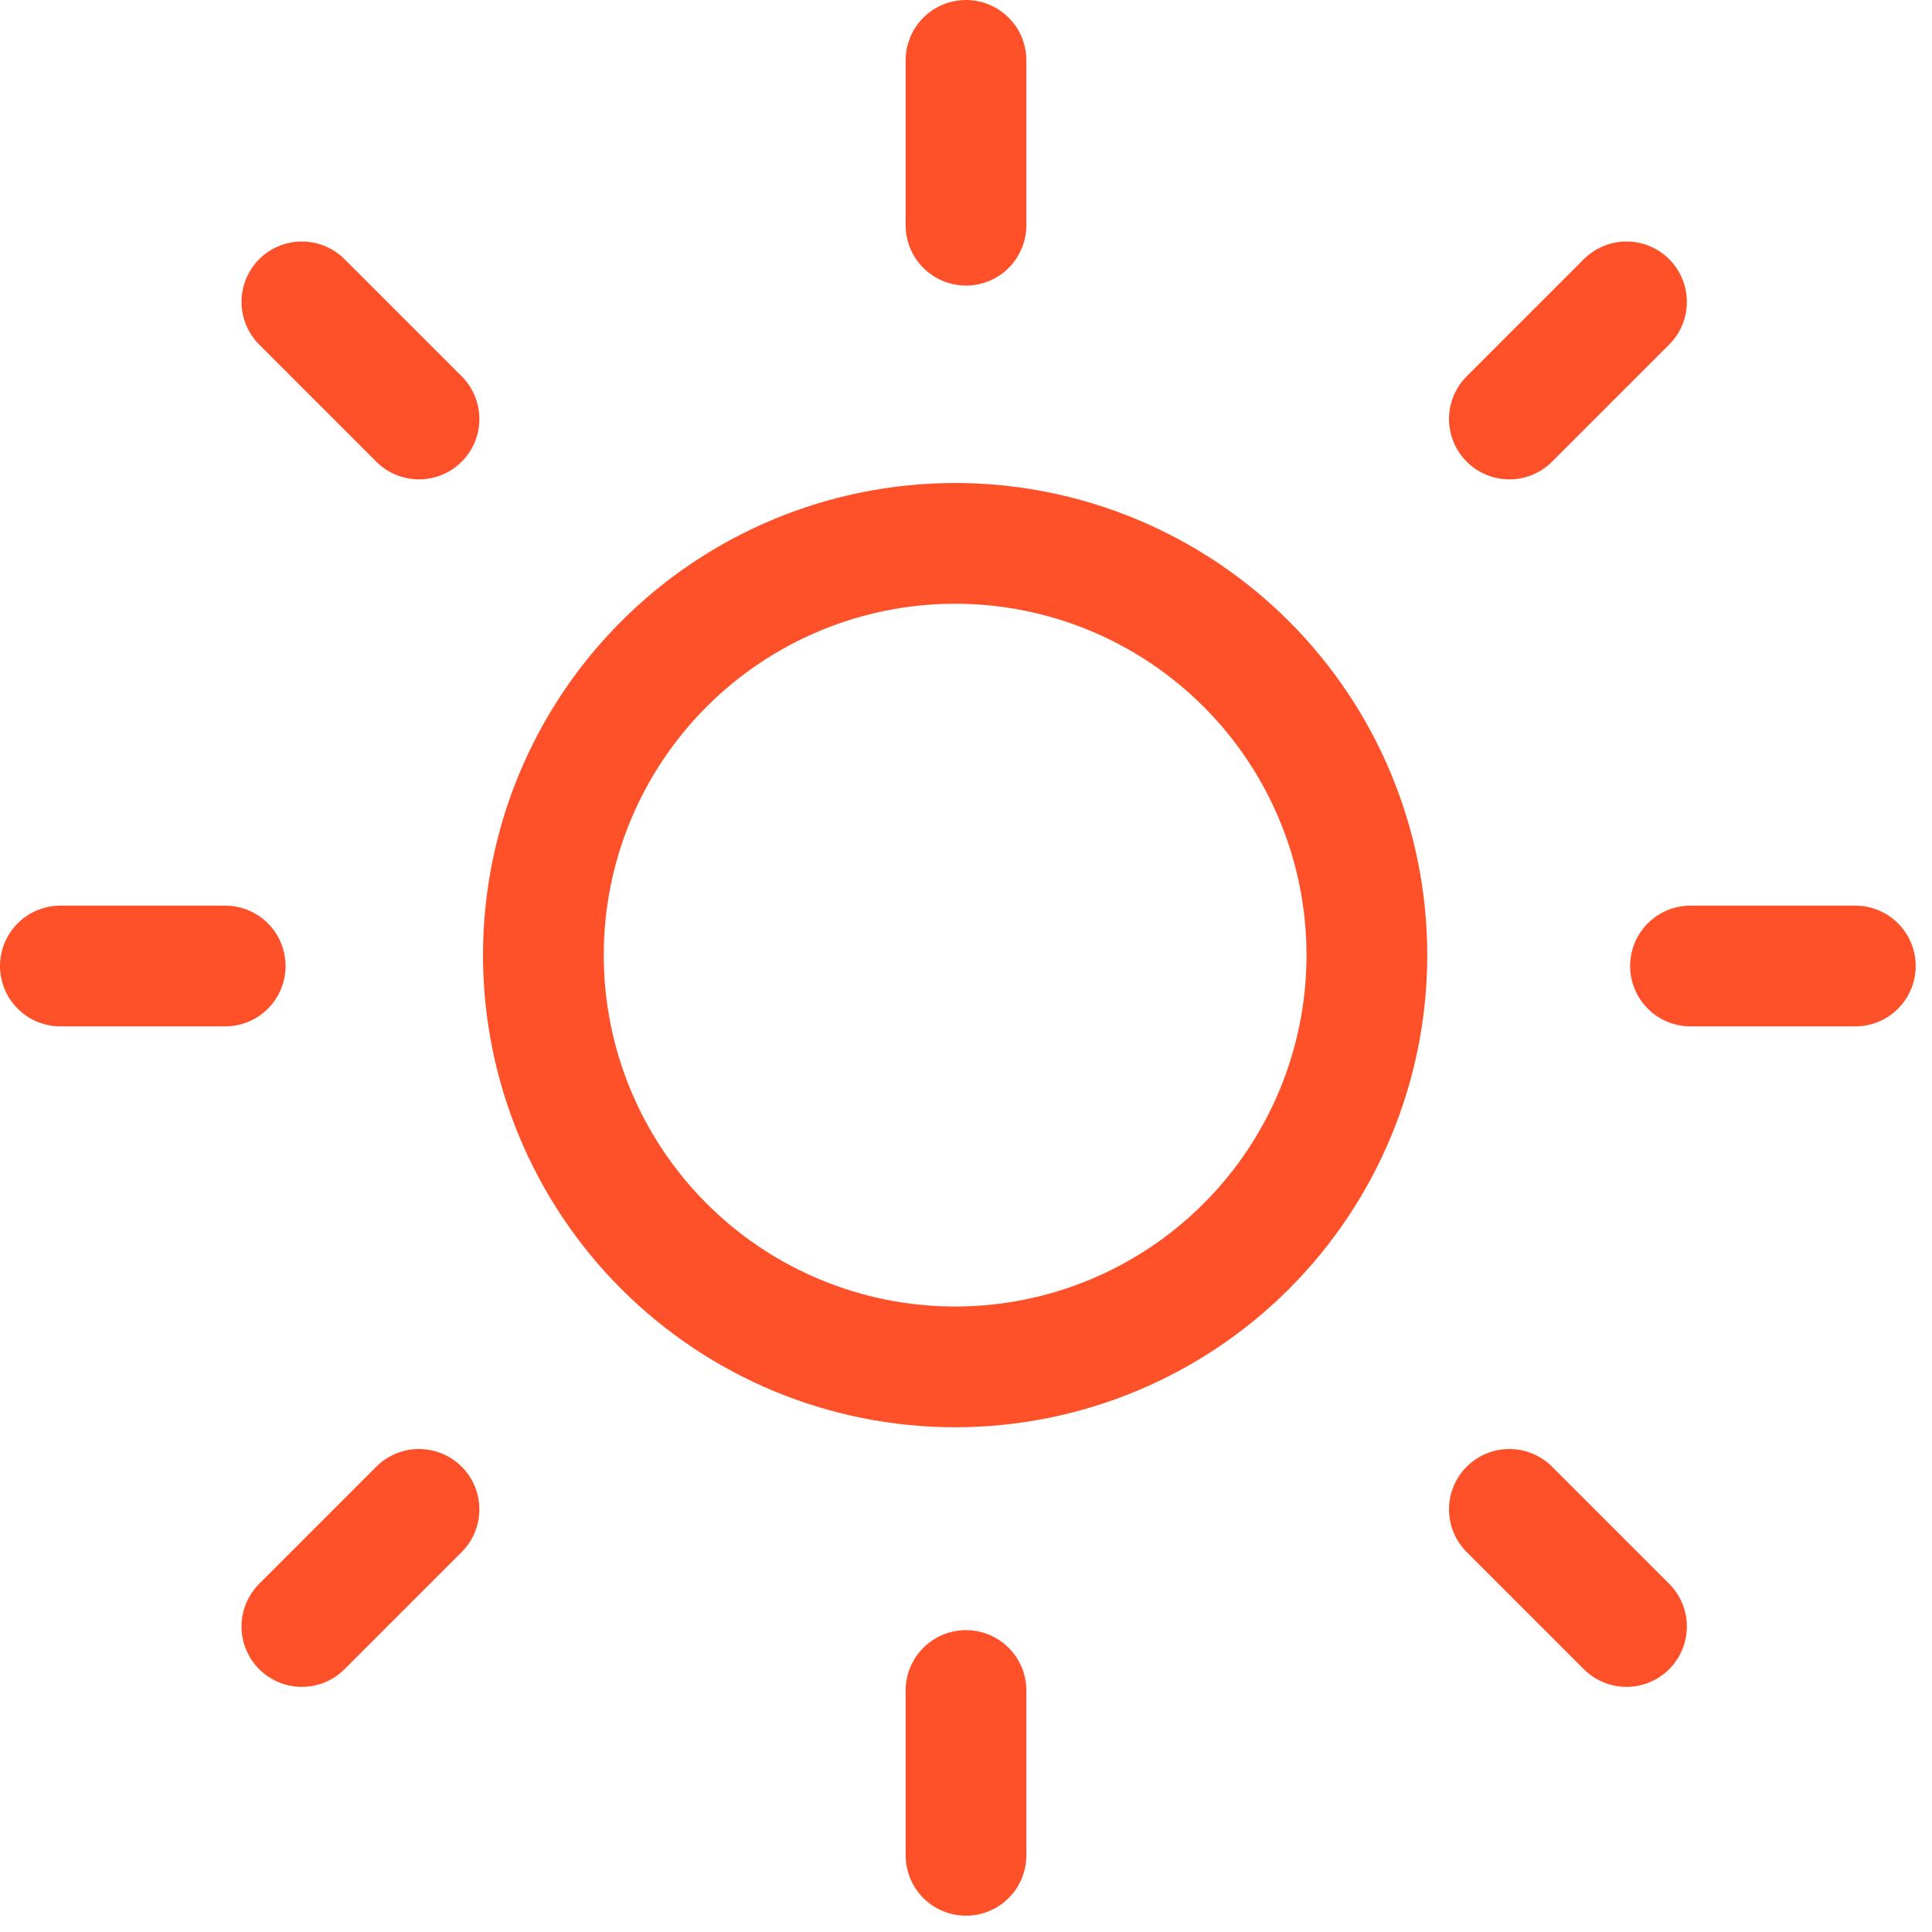 <?xml version="1.0" encoding="UTF-8"?> <svg xmlns="http://www.w3.org/2000/svg" width="1000" height="1000" viewBox="0 0 1000 1000" fill="none"><g clip-path="url(#clip0_2_6)"><g clip-path="url(#clip1_2_6)"><path d="M281.25 494.375C281.25 437.851 303.704 383.642 343.673 343.674C383.641 303.705 437.851 281.25 494.375 281.25C550.9 281.25 605.108 303.705 645.077 343.674C685.045 383.642 707.5 437.851 707.5 494.375C707.5 550.9 685.045 605.108 645.077 645.077C605.108 685.045 550.9 707.5 494.375 707.5C437.851 707.5 383.641 685.045 343.673 645.077C303.704 605.108 281.25 550.9 281.25 494.375Z" stroke="#FF5129" stroke-width="62.5" stroke-miterlimit="50" stroke-linecap="round" stroke-linejoin="round"></path><path d="M500 31.25V116.562" stroke="#FF5129" stroke-width="62.5" stroke-miterlimit="50" stroke-linecap="round" stroke-linejoin="round"></path><path d="M500 875V960.312" stroke="#FF5129" stroke-width="62.5" stroke-miterlimit="50" stroke-linecap="round" stroke-linejoin="round"></path><path d="M156.25 156.25L216.875 216.875" stroke="#FF5129" stroke-width="62.5" stroke-miterlimit="50" stroke-linecap="round" stroke-linejoin="round"></path><path d="M781.25 781.25L841.875 841.875" stroke="#FF5129" stroke-width="62.5" stroke-miterlimit="50" stroke-linecap="round" stroke-linejoin="round"></path><path d="M31.25 500H116.563" stroke="#FF5129" stroke-width="62.5" stroke-miterlimit="50" stroke-linecap="round" stroke-linejoin="round"></path><path d="M875 500H960.313" stroke="#FF5129" stroke-width="62.5" stroke-miterlimit="50" stroke-linecap="round" stroke-linejoin="round"></path><path d="M156.25 841.875L216.875 781.25" stroke="#FF5129" stroke-width="62.5" stroke-miterlimit="50" stroke-linecap="round" stroke-linejoin="round"></path><path d="M781.25 216.875L841.875 156.25" stroke="#FF5129" stroke-width="62.5" stroke-miterlimit="50" stroke-linecap="round" stroke-linejoin="round"></path></g></g><defs><clipPath id="clip0_2_6"><rect width="1000" height="1000" fill="white"></rect></clipPath><clipPath id="clip1_2_6"><rect width="1000" height="1000" fill="white"></rect></clipPath></defs></svg> 
